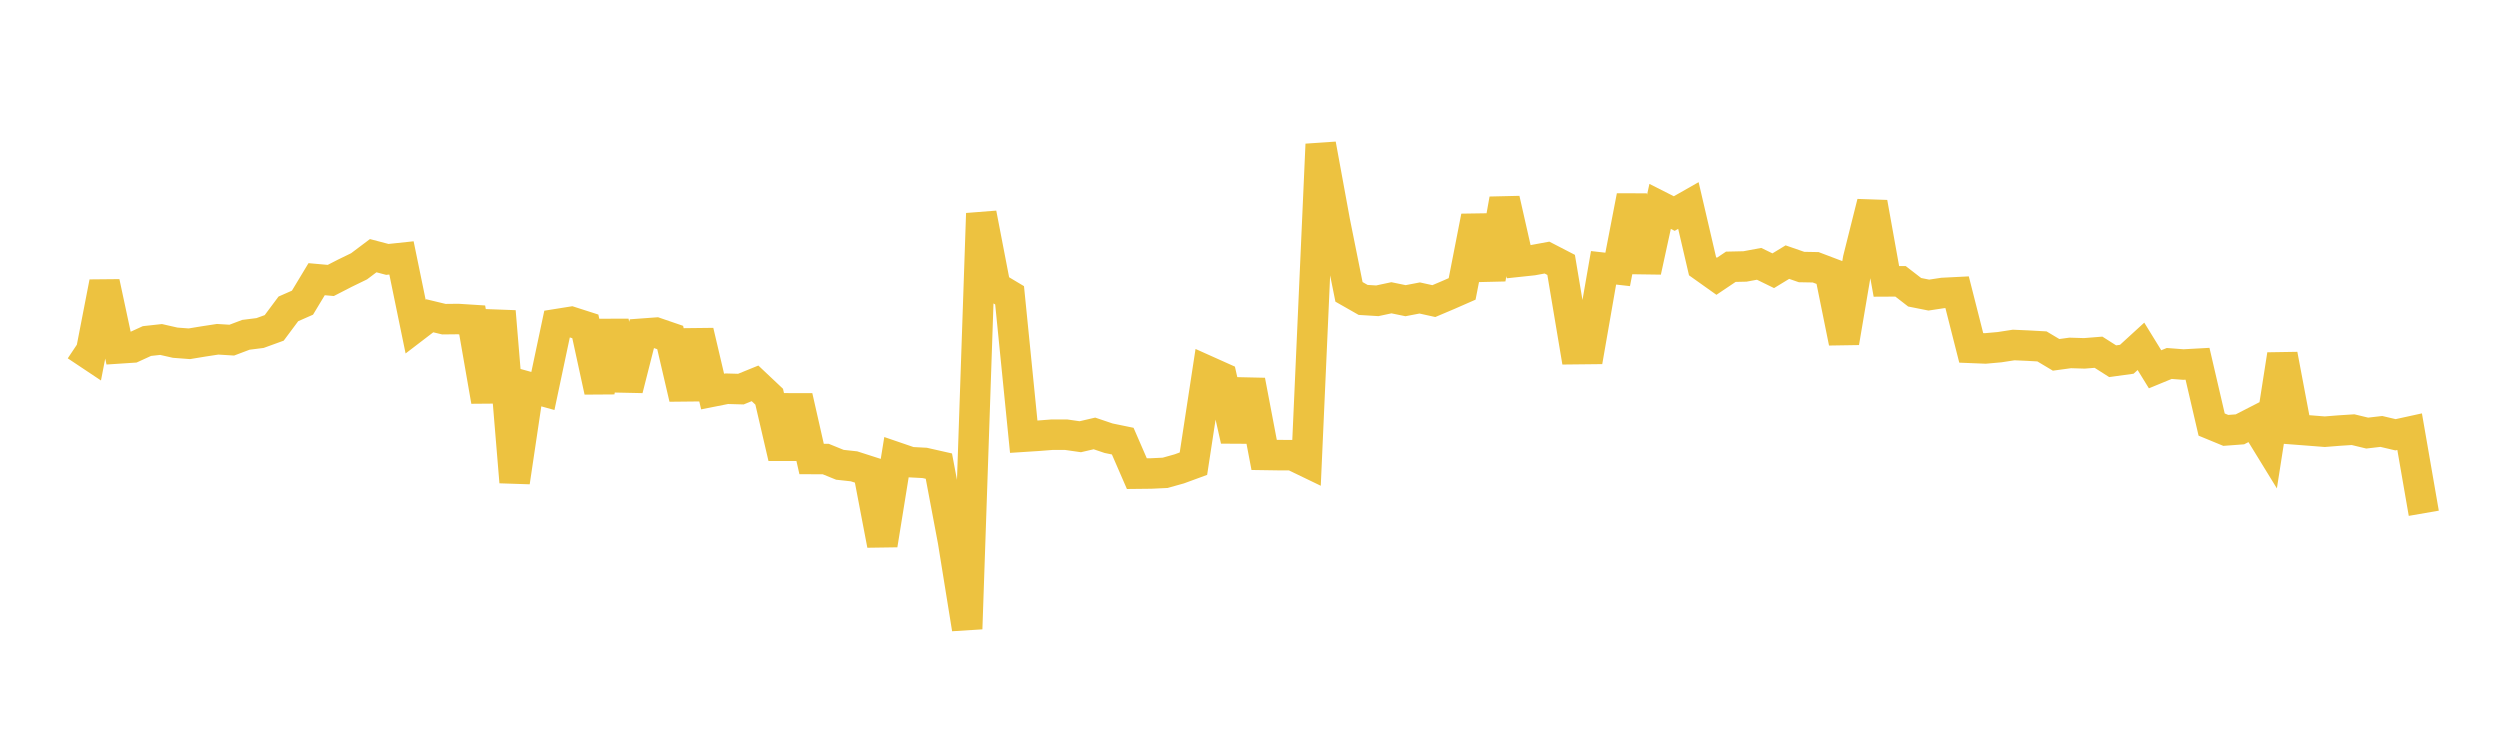<svg width="164" height="48" xmlns="http://www.w3.org/2000/svg" xmlns:xlink="http://www.w3.org/1999/xlink"><path fill="none" stroke="rgb(237,194,64)" stroke-width="2" d="M5,22.675L5.928,23.294L6.855,18.519L7.783,22.858L8.711,22.797L9.639,22.372L10.566,22.27L11.494,22.481L12.422,22.551L13.349,22.398L14.277,22.256L15.205,22.313L16.133,21.963L17.06,21.846L17.988,21.509L18.916,20.263L19.843,19.855L20.771,18.315L21.699,18.398L22.627,17.921L23.554,17.47L24.482,16.773L25.41,17.017L26.337,16.919L27.265,21.425L28.193,20.715L29.12,20.938L30.048,20.928L30.976,20.987L31.904,26.317L32.831,20.43L33.759,31.623L34.687,25.391L35.614,25.648L36.542,21.261L37.47,21.113L38.398,21.411L39.325,25.675L40.253,21.108L41.181,25.543L42.108,21.891L43.036,21.823L43.964,22.141L44.892,26.128L45.819,21.735L46.747,25.685L47.675,25.5L48.602,25.526L49.53,25.148L50.458,26.023L51.386,30.016L52.313,26.012L53.241,30.11L54.169,30.113L55.096,30.49L56.024,30.591L56.952,30.889L57.88,35.744L58.807,30L59.735,30.318L60.663,30.367L61.59,30.577L62.518,35.501L63.446,41.251L64.373,14.005L65.301,18.817L66.229,19.372L67.157,28.648L68.084,28.588L69.012,28.516L69.94,28.516L70.867,28.649L71.795,28.433L72.723,28.747L73.651,28.938L74.578,31.071L75.506,31.061L76.434,31.017L77.361,30.757L78.289,30.417L79.217,24.342L80.145,24.758L81.072,28.884L82,24.968L82.928,29.843L83.855,29.857L84.783,29.858L85.711,30.306L86.639,9.468L87.566,14.528L88.494,19.146L89.422,19.675L90.349,19.732L91.277,19.534L92.205,19.725L93.133,19.547L94.06,19.752L94.988,19.359L95.916,18.952L96.843,14.207L97.771,18.289L98.699,13.067L99.627,17.167L100.554,17.068L101.482,16.897L102.41,17.377L103.337,22.905L104.265,22.895L105.193,17.569L106.12,17.673L107.048,12.867L107.976,17.804L108.904,13.54L109.831,14.009L110.759,13.481L111.687,17.465L112.614,18.124L113.542,17.5L114.47,17.479L115.398,17.307L116.325,17.76L117.253,17.195L118.181,17.517L119.108,17.534L120.036,17.886L120.964,22.469L121.892,16.994L122.819,13.292L123.747,18.46L124.675,18.455L125.602,19.172L126.53,19.357L127.458,19.217L128.386,19.17L129.313,22.821L130.241,22.858L131.169,22.775L132.096,22.632L133.024,22.673L133.952,22.724L134.88,23.278L135.807,23.152L136.735,23.18L137.663,23.106L138.59,23.696L139.518,23.568L140.446,22.719L141.373,24.225L142.301,23.843L143.229,23.914L144.157,23.863L145.084,27.851L146.012,28.234L146.94,28.165L147.867,27.689L148.795,29.201L149.723,23.265L150.651,28.176L151.578,28.247L152.506,28.32L153.434,28.246L154.361,28.186L155.289,28.41L156.217,28.302L157.145,28.521L158.072,28.318L159,33.67"></path></svg>